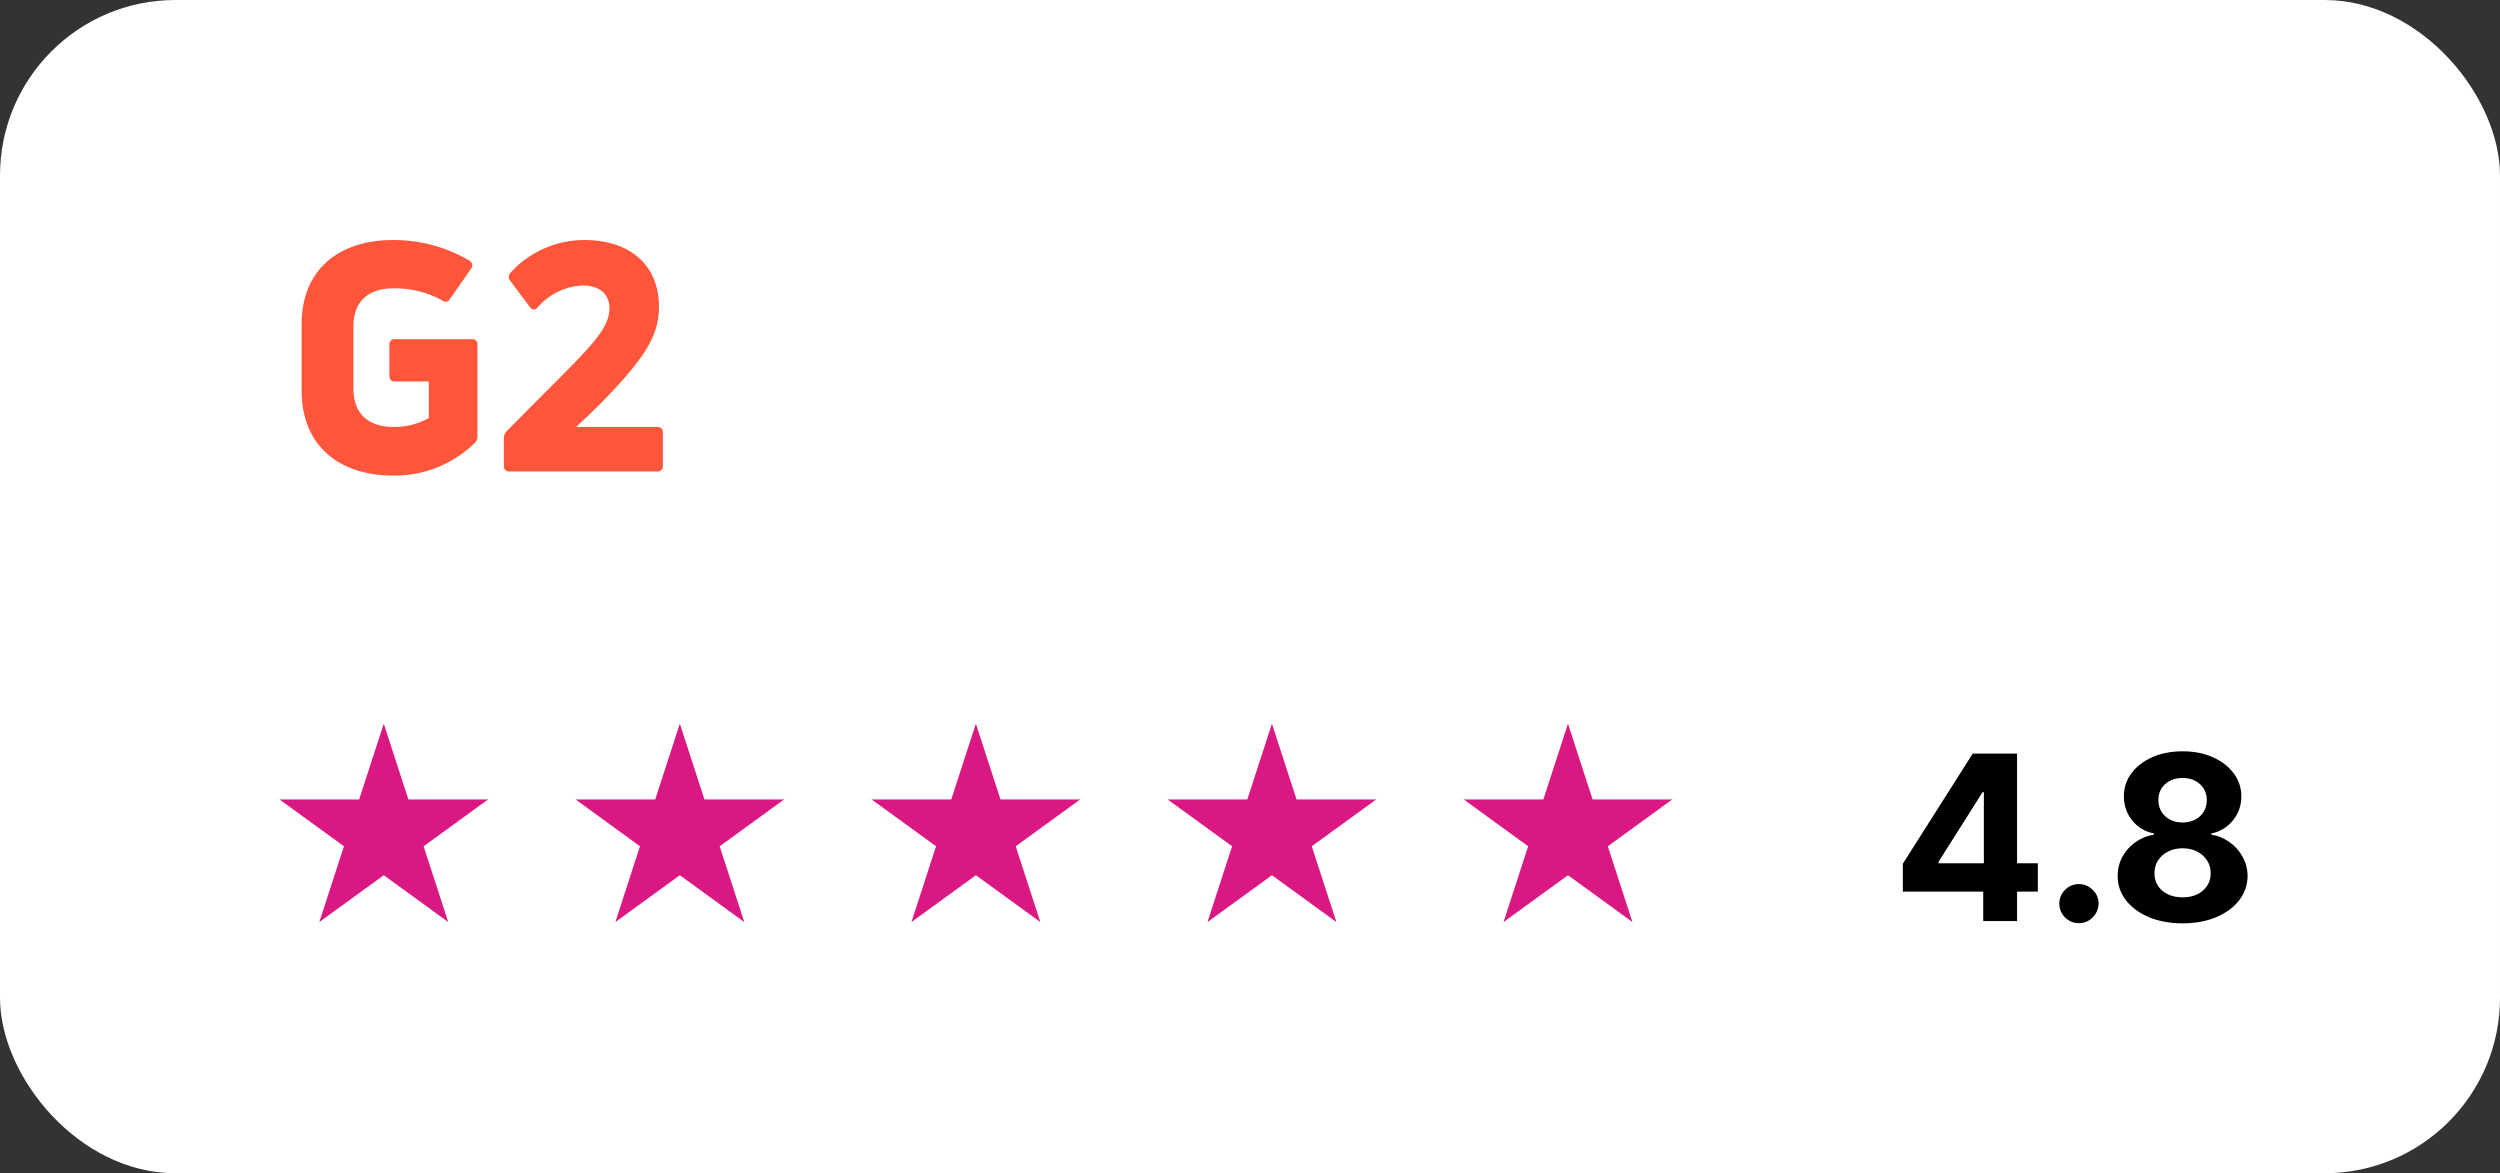 <?xml version="1.0" encoding="UTF-8"?>
<svg xmlns="http://www.w3.org/2000/svg" width="228" height="107" viewBox="0 0 228 107" fill="none">
  <rect x="0" y="0" width="228" height="107" fill="#333333" stroke="none"/>
  <rect width="228" height="107" rx="16" fill="white"></rect>
  <path d="M35 66L37.245 72.91H44.511L38.633 77.18L40.878 84.09L35 79.82L29.122 84.09L31.367 77.18L25.489 72.91H32.755L35 66Z" fill="#DA1884"></path>
  <path d="M62 66L64.245 72.91H71.511L65.633 77.18L67.878 84.09L62 79.82L56.122 84.09L58.367 77.18L52.489 72.91H59.755L62 66Z" fill="#DA1884"></path>
  <path d="M89 66L91.245 72.91H98.511L92.633 77.18L94.878 84.09L89 79.82L83.122 84.09L85.367 77.18L79.489 72.91H86.755L89 66Z" fill="#DA1884"></path>
  <path d="M116 66L118.245 72.91H125.511L119.633 77.18L121.878 84.09L116 79.82L110.122 84.09L112.367 77.18L106.489 72.91H113.755L116 66Z" fill="#DA1884"></path>
  <path d="M143 66L145.245 72.91H152.511L146.633 77.18L148.878 84.09L143 79.82L137.122 84.09L139.367 77.18L133.489 72.91H140.755L143 66Z" fill="#DA1884"></path>
  <path d="M173.538 81.315V78.772L179.914 68.727H182.107V72.247H180.809L176.789 78.608V78.728H185.85V81.315H173.538ZM180.869 84V80.54L180.928 79.414V68.727H183.956V84H180.869ZM189.601 84.194C189.109 84.194 188.686 84.02 188.333 83.672C187.985 83.319 187.811 82.896 187.811 82.404C187.811 81.917 187.985 81.499 188.333 81.151C188.686 80.803 189.109 80.629 189.601 80.629C190.078 80.629 190.496 80.803 190.854 81.151C191.212 81.499 191.391 81.917 191.391 82.404C191.391 82.732 191.306 83.033 191.137 83.306C190.973 83.575 190.757 83.791 190.489 83.955C190.22 84.114 189.924 84.194 189.601 84.194ZM199.052 84.209C197.903 84.209 196.881 84.022 195.987 83.65C195.097 83.272 194.398 82.757 193.891 82.106C193.384 81.454 193.13 80.716 193.13 79.891C193.13 79.255 193.275 78.671 193.563 78.138C193.856 77.602 194.254 77.157 194.756 76.804C195.258 76.446 195.82 76.217 196.441 76.118V76.013C195.626 75.849 194.965 75.454 194.458 74.827C193.951 74.196 193.697 73.463 193.697 72.627C193.697 71.837 193.928 71.133 194.391 70.517C194.853 69.896 195.487 69.408 196.292 69.055C197.103 68.697 198.022 68.519 199.052 68.519C200.081 68.519 200.998 68.697 201.803 69.055C202.614 69.413 203.25 69.903 203.712 70.525C204.175 71.141 204.408 71.842 204.413 72.627C204.408 73.468 204.15 74.201 203.638 74.827C203.126 75.454 202.47 75.849 201.669 76.013V76.118C202.281 76.217 202.835 76.446 203.332 76.804C203.834 77.157 204.232 77.602 204.525 78.138C204.824 78.671 204.975 79.255 204.98 79.891C204.975 80.716 204.719 81.454 204.212 82.106C203.705 82.757 203.004 83.272 202.109 83.65C201.219 84.022 200.2 84.209 199.052 84.209ZM199.052 81.837C199.564 81.837 200.011 81.745 200.394 81.561C200.777 81.373 201.075 81.114 201.289 80.786C201.508 80.453 201.617 80.07 201.617 79.637C201.617 79.195 201.505 78.805 201.281 78.467C201.058 78.124 200.754 77.855 200.372 77.661C199.989 77.462 199.549 77.363 199.052 77.363C198.559 77.363 198.119 77.462 197.732 77.661C197.344 77.855 197.038 78.124 196.814 78.467C196.596 78.805 196.486 79.195 196.486 79.637C196.486 80.07 196.593 80.453 196.807 80.786C197.021 81.114 197.321 81.373 197.709 81.561C198.097 81.745 198.544 81.837 199.052 81.837ZM199.052 75.014C199.479 75.014 199.859 74.927 200.193 74.753C200.526 74.579 200.787 74.338 200.976 74.029C201.165 73.721 201.259 73.366 201.259 72.963C201.259 72.565 201.165 72.217 200.976 71.919C200.787 71.616 200.528 71.38 200.2 71.211C199.872 71.037 199.489 70.95 199.052 70.95C198.619 70.95 198.236 71.037 197.903 71.211C197.57 71.38 197.309 71.616 197.12 71.919C196.936 72.217 196.844 72.565 196.844 72.963C196.844 73.366 196.939 73.721 197.128 74.029C197.316 74.338 197.578 74.579 197.911 74.753C198.244 74.927 198.624 75.014 199.052 75.014Z" fill="black"></path>
  <path d="M62 14H26V54H62V14Z" fill="white"></path>
  <path d="M43.342 40.36C43.414 40.283 43.469 40.191 43.504 40.091C43.538 39.991 43.551 39.885 43.542 39.78V31.428C43.55 31.361 43.542 31.294 43.52 31.23C43.498 31.167 43.462 31.109 43.415 31.062C43.367 31.014 43.31 30.978 43.246 30.956C43.183 30.934 43.115 30.927 43.049 30.935H36.005C35.938 30.927 35.871 30.934 35.807 30.956C35.744 30.978 35.686 31.014 35.639 31.062C35.591 31.109 35.555 31.167 35.533 31.23C35.511 31.294 35.504 31.361 35.512 31.428V34.27C35.512 34.618 35.686 34.792 36.005 34.792H39.105V38.127C38.123 38.677 37.012 38.957 35.886 38.939C33.686 38.939 32.232 37.808 32.232 35.488V29.717C32.232 27.484 33.624 26.295 35.832 26.295C37.401 26.259 38.952 26.638 40.327 27.395C40.377 27.442 40.437 27.478 40.502 27.498C40.568 27.518 40.638 27.523 40.706 27.512C40.774 27.501 40.838 27.474 40.894 27.433C40.95 27.393 40.995 27.34 41.027 27.279L42.965 24.499C43.01 24.444 43.042 24.38 43.059 24.311C43.076 24.243 43.078 24.171 43.064 24.102C43.05 24.032 43.021 23.967 42.979 23.91C42.937 23.854 42.882 23.807 42.82 23.774C40.711 22.533 38.307 21.882 35.86 21.889C30.93 21.889 27.508 24.557 27.508 29.574V35.635C27.508 40.679 30.959 43.376 35.889 43.376C37.269 43.389 38.637 43.129 39.916 42.611C41.195 42.093 42.359 41.328 43.342 40.36ZM59.93 42.999C60.001 43.009 60.073 43.002 60.141 42.98C60.209 42.957 60.271 42.919 60.322 42.868C60.372 42.818 60.41 42.756 60.433 42.688C60.456 42.62 60.462 42.548 60.452 42.477V39.432C60.452 39.113 60.278 38.939 59.93 38.939H52.53C54.04 37.579 55.472 36.137 56.822 34.618C58.968 32.153 60.099 30.384 60.099 28.006C60.099 24.062 57.344 21.887 53.284 21.887C52.016 21.89 50.763 22.157 49.605 22.671C48.447 23.185 47.408 23.936 46.556 24.874C46.461 24.969 46.405 25.096 46.4 25.231C46.394 25.365 46.44 25.496 46.527 25.599L48.327 28.006C48.36 28.068 48.409 28.12 48.469 28.158C48.529 28.196 48.598 28.217 48.669 28.22C48.739 28.223 48.809 28.207 48.872 28.175C48.935 28.142 48.988 28.094 49.027 28.035C49.538 27.442 50.163 26.959 50.866 26.616C51.569 26.272 52.334 26.074 53.116 26.035C54.916 26.035 55.581 27.021 55.581 28.123C55.581 29.805 54.131 31.371 50.97 34.532L46.213 39.316C46.127 39.398 46.06 39.497 46.015 39.607C45.97 39.717 45.949 39.835 45.952 39.954V42.477C45.944 42.547 45.952 42.618 45.976 42.685C45.999 42.752 46.037 42.813 46.087 42.863C46.138 42.913 46.198 42.951 46.265 42.975C46.332 42.998 46.403 43.007 46.474 42.999H59.93Z" fill="#FF553A"></path>
</svg>
